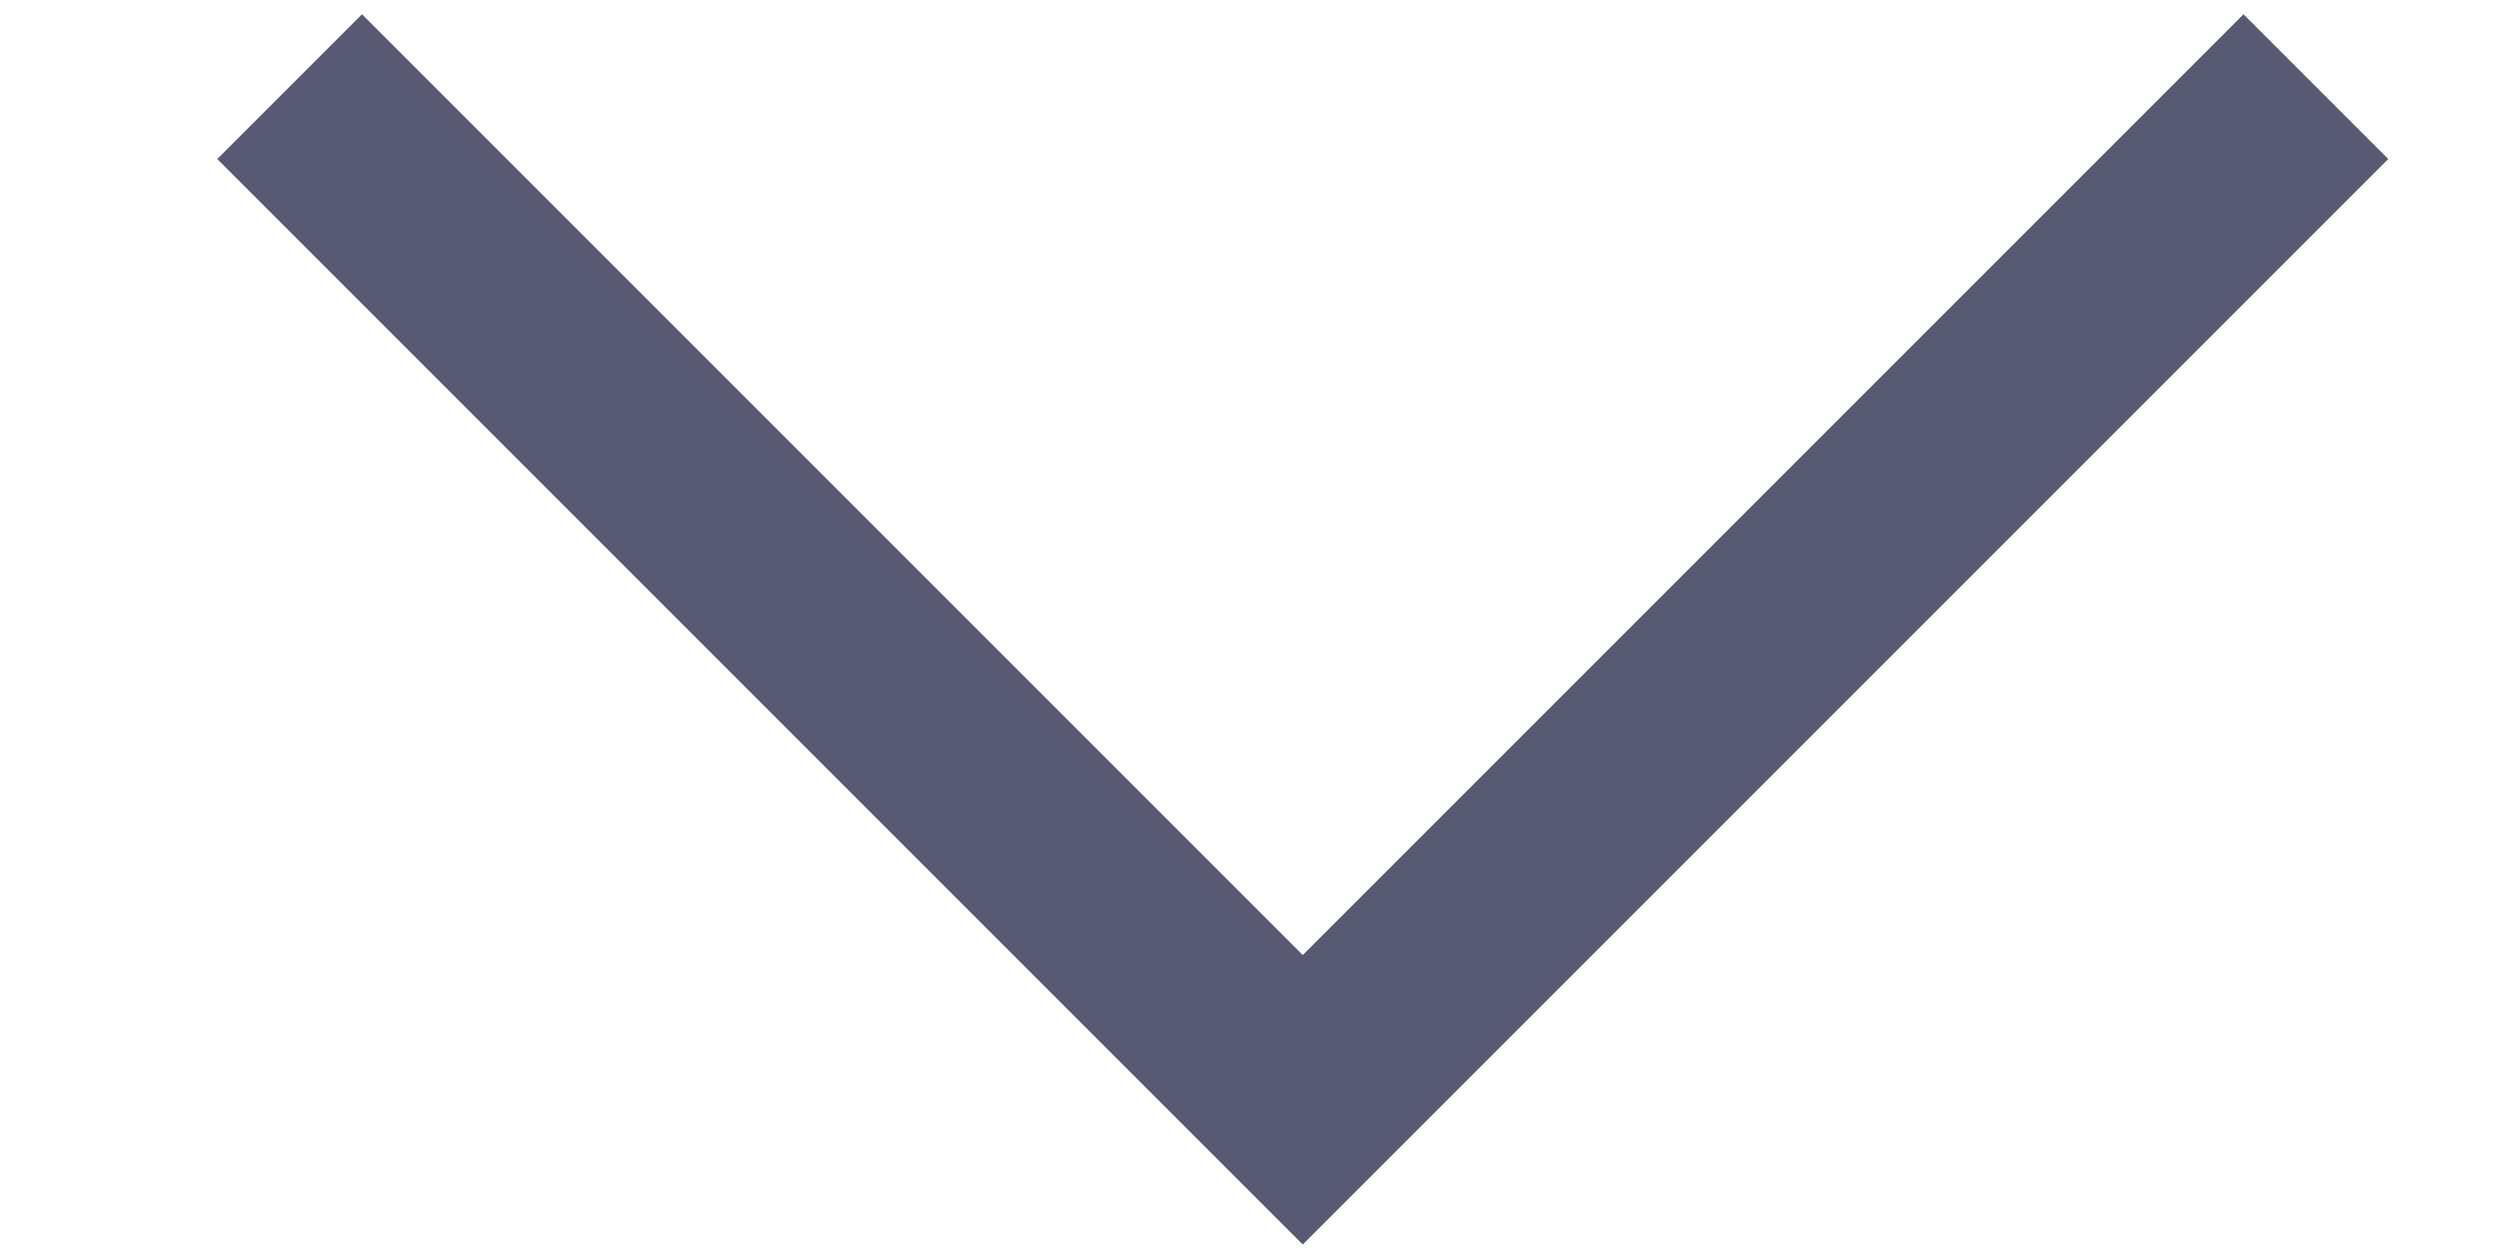 <svg xmlns="http://www.w3.org/2000/svg" width="10" height="5" viewBox="0 0 10 5" fill="none">
<path d="M5.211 4.978L0.869 0.636L1.448 0.057L5.211 3.82L8.974 0.057L9.553 0.636L5.211 4.978Z" fill="#585973"/>
</svg>